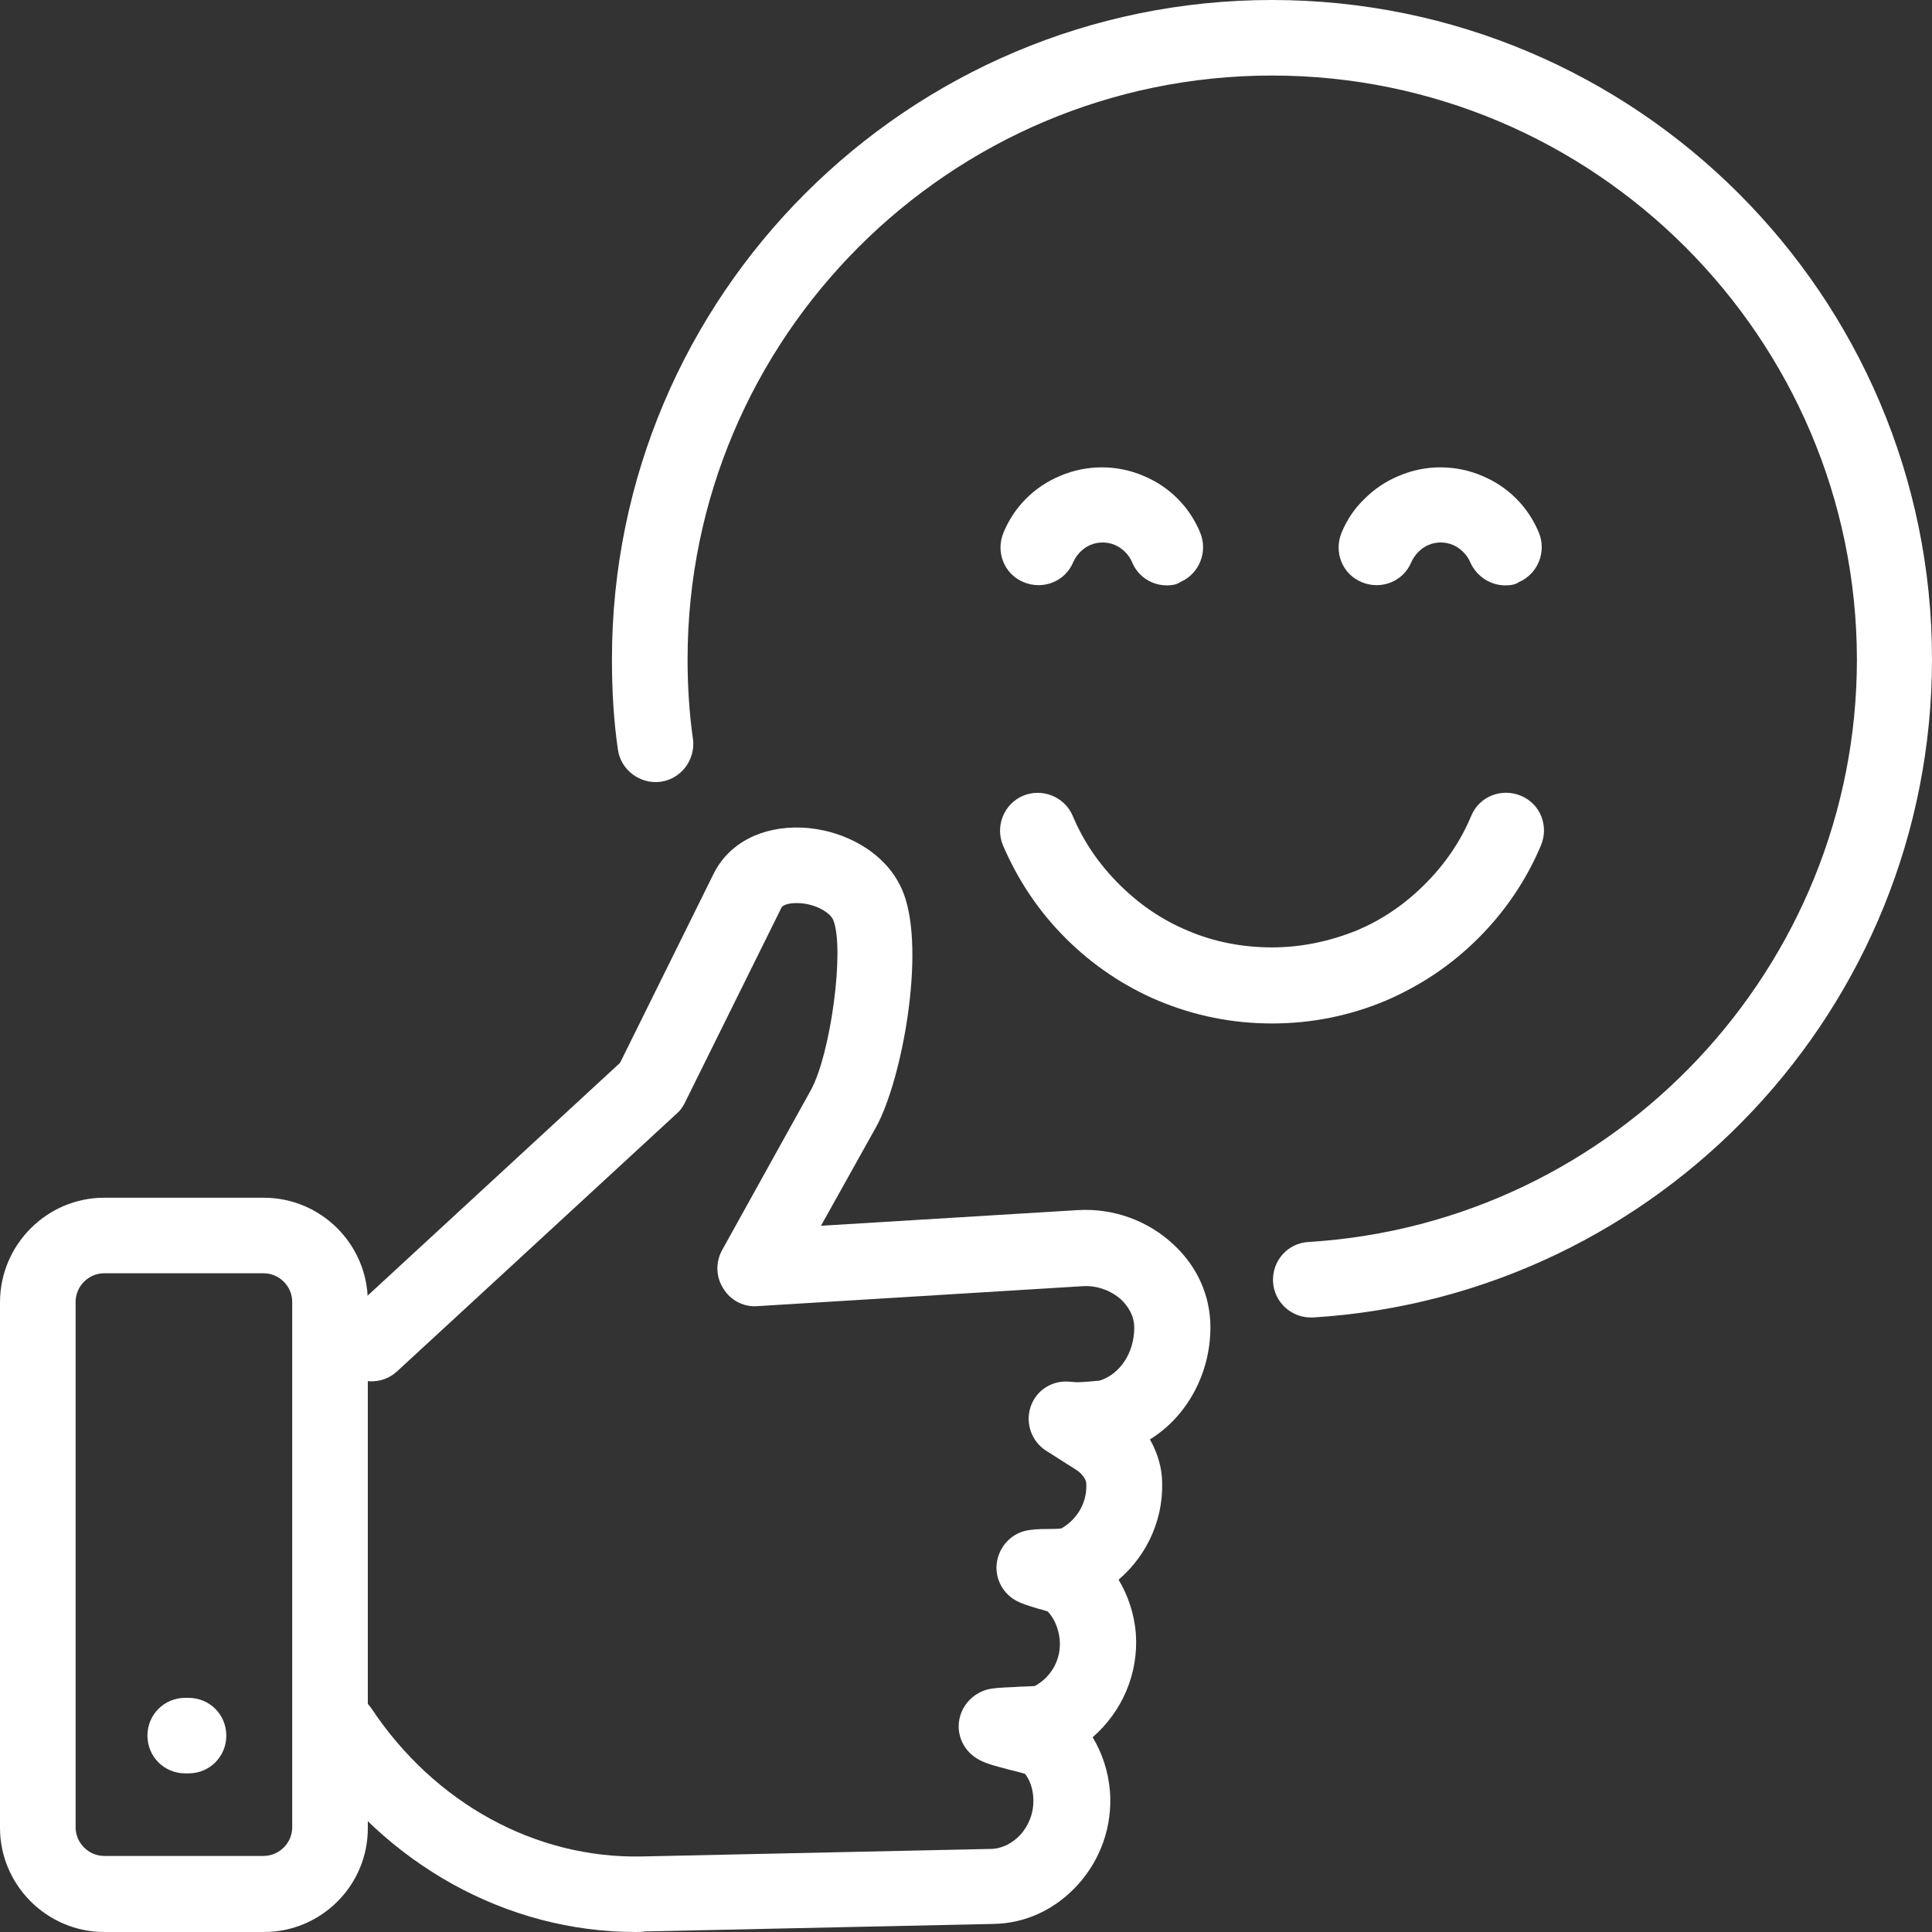 <svg width="81" height="81" viewBox="0 0 81 81" fill="none" xmlns="http://www.w3.org/2000/svg">
<rect x="0" y="0" width="81" height="81" fill="#333333" stroke="none"/>
<g clip-path="url(#clip0_39_22)">
<path d="M26.653 81C21.241 81 16.146 78.173 12.953 73.4C12.477 72.676 12.658 71.681 13.383 71.206C14.108 70.731 15.104 70.912 15.579 71.636C18.229 75.617 22.463 77.924 26.902 77.833L41.53 77.517C41.983 77.517 42.436 77.29 42.776 76.928C43.161 76.499 43.365 75.933 43.319 75.345C43.297 74.983 43.183 74.644 42.98 74.373C42.776 74.305 42.481 74.237 42.3 74.192C41.621 74.011 41.259 73.92 40.942 73.716C40.398 73.377 40.104 72.744 40.217 72.111C40.33 71.477 40.806 70.98 41.44 70.821C41.666 70.776 41.915 70.753 42.504 70.731C42.753 70.708 43.161 70.708 43.387 70.686C44.089 70.301 44.497 69.555 44.429 68.763C44.429 68.763 44.429 68.763 44.429 68.74C44.384 68.311 44.225 67.881 43.931 67.564C43.817 67.519 43.659 67.474 43.546 67.451C43.093 67.315 42.798 67.225 42.527 67.066C41.983 66.727 41.689 66.094 41.802 65.46C41.915 64.827 42.391 64.307 43.025 64.171C43.251 64.126 43.5 64.103 43.976 64.103C44.112 64.103 44.338 64.103 44.497 64.081C45.176 63.696 45.606 62.95 45.538 62.158C45.538 62.068 45.403 61.819 45.176 61.66L43.863 60.824C43.251 60.439 42.98 59.67 43.206 58.991C43.432 58.29 44.112 57.86 44.837 57.928L45.154 57.951C45.357 57.951 45.923 57.906 46.105 57.883C46.965 57.611 47.554 56.707 47.554 55.666C47.554 55.123 47.259 54.739 47.033 54.513C46.603 54.105 45.969 53.879 45.38 53.925L31.748 54.761C31.182 54.807 30.616 54.513 30.321 54.015C30.004 53.517 30.004 52.907 30.276 52.409L33.99 45.714C34.828 44.198 35.416 39.81 34.941 38.589C34.828 38.272 34.194 37.887 33.492 37.865C33.061 37.842 32.812 37.955 32.767 38.046L28.713 46.234C28.623 46.415 28.51 46.573 28.374 46.686L16.644 57.498C16.01 58.087 14.991 58.041 14.402 57.408C13.813 56.775 13.858 55.757 14.493 55.169L25.996 44.56L29.914 36.643C30.548 35.354 31.929 34.63 33.627 34.698C35.258 34.766 37.205 35.671 37.885 37.458C38.813 39.901 37.817 45.284 36.73 47.252L34.42 51.391L45.176 50.735C46.671 50.645 48.12 51.165 49.207 52.183C50.203 53.11 50.747 54.332 50.747 55.644C50.747 57.611 49.75 59.398 48.211 60.349C48.482 60.824 48.663 61.366 48.709 61.887C48.845 63.56 48.143 65.166 46.897 66.23C47.305 66.908 47.554 67.677 47.622 68.492C47.622 68.492 47.622 68.492 47.622 68.514C47.735 70.188 47.033 71.771 45.81 72.834C46.218 73.513 46.467 74.282 46.535 75.096C46.648 76.544 46.15 77.969 45.176 79.032C44.248 80.05 43.002 80.638 41.666 80.661L27.038 80.977C26.879 81 26.766 81 26.653 81Z" fill="white"/>
<path d="M11.073 81H4.37C1.97 81 0 79.032 0 76.634V54.603C0 52.183 1.97 50.215 4.37 50.215H11.051C13.474 50.215 15.421 52.183 15.421 54.581V76.612C15.444 79.032 13.474 81 11.073 81ZM4.37 53.382C3.714 53.382 3.17 53.925 3.17 54.581V76.612C3.17 77.268 3.714 77.811 4.37 77.811H11.051C11.707 77.811 12.251 77.268 12.251 76.612V54.581C12.251 53.925 11.707 53.382 11.051 53.382H4.37Z" fill="white"/>
<path d="M7.903 74.35H7.767C6.884 74.35 6.182 73.649 6.182 72.767C6.182 71.884 6.884 71.183 7.767 71.183H7.903C8.786 71.183 9.488 71.884 9.488 72.767C9.488 73.649 8.786 74.35 7.903 74.35Z" fill="white"/>
<path d="M54.959 55.236C54.121 55.236 53.419 54.581 53.373 53.744C53.328 52.861 53.985 52.115 54.868 52.07C67.753 51.278 77.852 40.534 77.852 27.641C77.83 14.16 66.847 3.167 53.328 3.167C39.809 3.167 28.827 14.16 28.827 27.641C28.827 28.749 28.895 29.88 29.053 30.988C29.166 31.848 28.555 32.662 27.694 32.776C26.834 32.889 26.019 32.278 25.905 31.418C25.724 30.174 25.656 28.908 25.656 27.641C25.656 12.395 38.066 0 53.328 0C68.591 0 81 12.395 81 27.641C81 42.23 69.61 54.332 55.049 55.236C55.027 55.236 54.981 55.236 54.959 55.236Z" fill="white"/>
<path d="M53.328 42.909C51.675 42.909 50.09 42.592 48.573 41.959C47.124 41.348 45.81 40.466 44.678 39.335C43.546 38.204 42.685 36.915 42.051 35.445C41.712 34.63 42.096 33.703 42.889 33.364C43.704 33.024 44.633 33.409 44.972 34.2C45.425 35.286 46.082 36.236 46.92 37.073C47.758 37.91 48.709 38.566 49.796 39.018C50.905 39.493 52.105 39.72 53.328 39.72C54.551 39.72 55.728 39.471 56.861 39.018C57.948 38.566 58.899 37.91 59.737 37.073C60.575 36.236 61.231 35.286 61.684 34.2C62.024 33.386 62.952 33.024 63.767 33.364C64.583 33.703 64.945 34.63 64.605 35.445C63.994 36.892 63.111 38.204 61.978 39.335C60.846 40.466 59.556 41.326 58.084 41.959C56.566 42.592 54.981 42.909 53.328 42.909Z" fill="white"/>
<path d="M48.913 24.542C48.301 24.542 47.712 24.18 47.463 23.569C47.395 23.411 47.305 23.275 47.169 23.14C47.056 23.026 46.897 22.913 46.739 22.846C46.422 22.71 46.037 22.71 45.72 22.846C45.561 22.913 45.425 23.004 45.289 23.14C45.176 23.253 45.063 23.411 44.995 23.569C44.655 24.384 43.727 24.746 42.912 24.406C42.096 24.067 41.734 23.14 42.074 22.325C42.3 21.782 42.617 21.307 43.025 20.9C43.432 20.493 43.908 20.176 44.452 19.95C45.561 19.475 46.829 19.475 47.939 19.95C48.482 20.176 48.958 20.493 49.365 20.9C49.773 21.307 50.09 21.782 50.316 22.325C50.656 23.14 50.271 24.067 49.479 24.406C49.32 24.519 49.116 24.542 48.913 24.542Z" fill="white"/>
<path d="M63.111 24.542C62.499 24.542 61.91 24.18 61.639 23.569C61.571 23.411 61.48 23.275 61.344 23.14C61.231 23.026 61.073 22.913 60.914 22.846C60.597 22.71 60.212 22.71 59.895 22.846C59.737 22.913 59.601 23.004 59.465 23.14C59.352 23.253 59.239 23.411 59.17 23.569C58.831 24.384 57.902 24.746 57.087 24.406C56.272 24.067 55.91 23.14 56.249 22.325C56.476 21.782 56.793 21.307 57.223 20.9C57.631 20.493 58.106 20.176 58.65 19.95C59.759 19.475 61.027 19.475 62.137 19.95C62.681 20.176 63.156 20.493 63.564 20.9C63.971 21.307 64.288 21.782 64.515 22.325C64.854 23.14 64.469 24.067 63.677 24.406C63.518 24.519 63.315 24.542 63.111 24.542Z" fill="white"/>
</g>
<defs>
<clipPath id="clip0_39_22">
<rect width="81" height="81" fill="white"/>
</clipPath>
</defs>
</svg>
